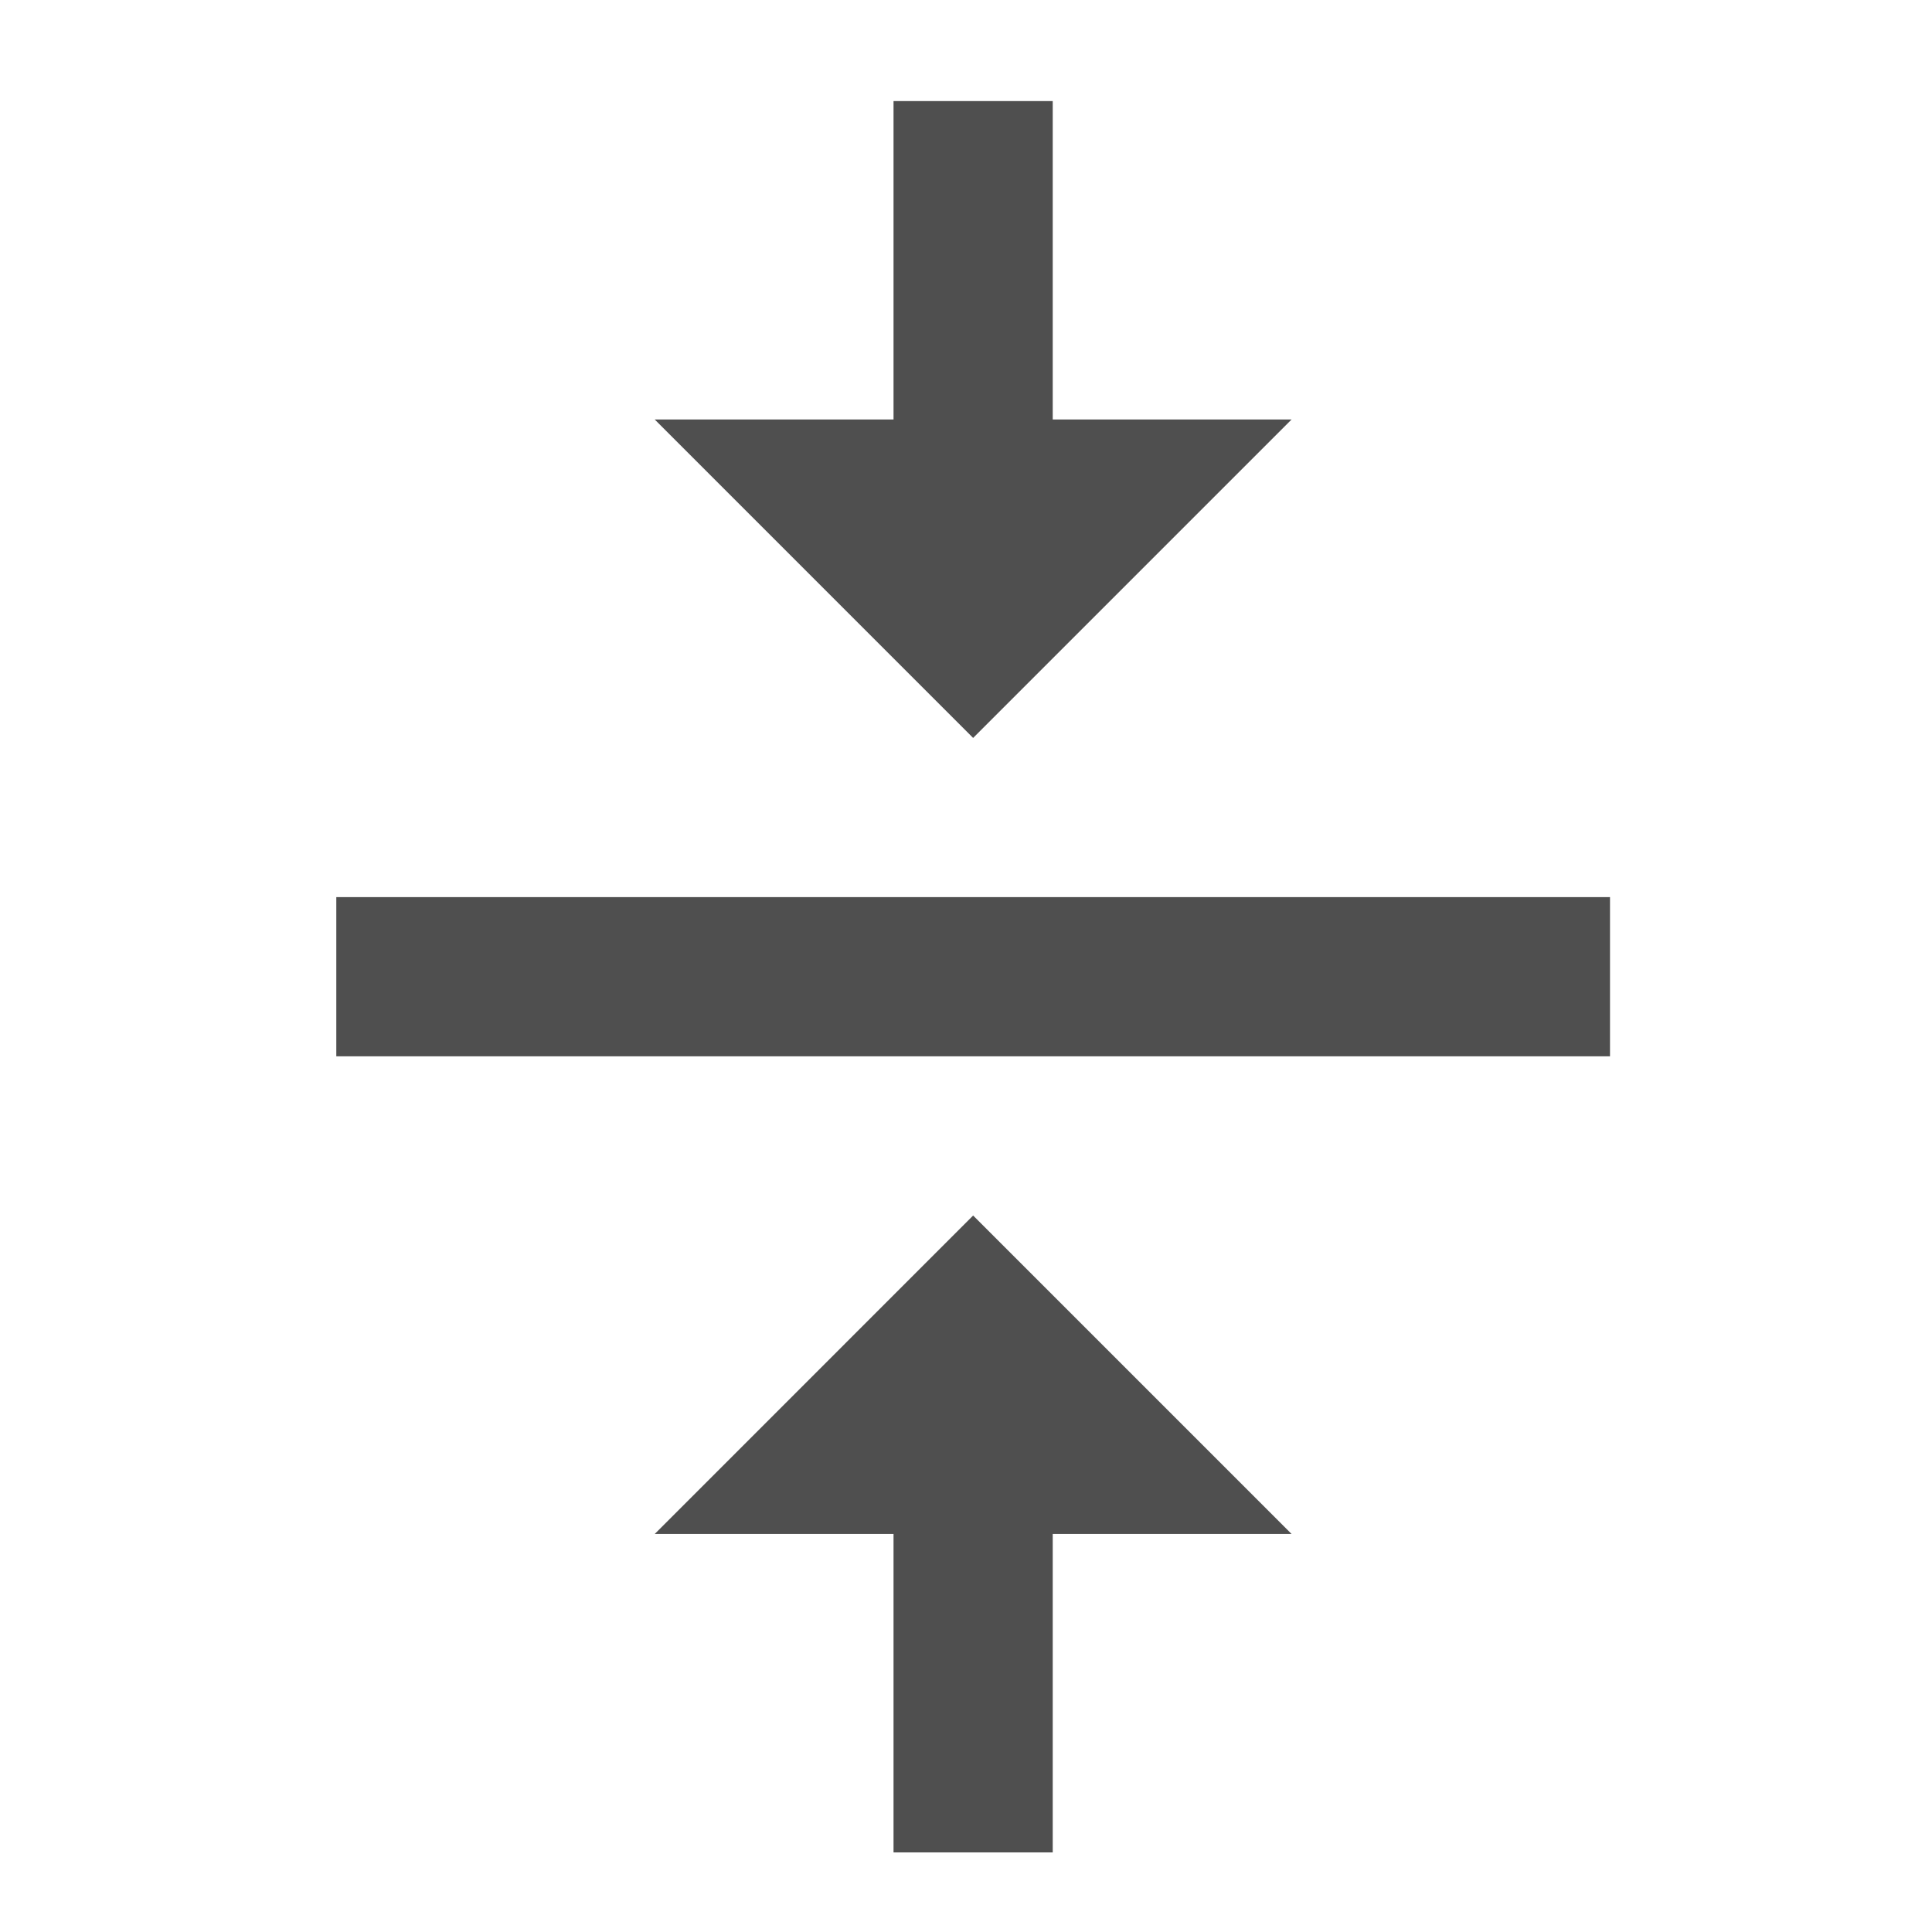 <svg width="45" height="45" viewBox="0 0 45 45" fill="none" xmlns="http://www.w3.org/2000/svg">
<path d="M15.25 35.729H20.812V43.146H24.52V35.729H30.083L22.666 28.312L15.25 35.729ZM30.083 9.771H24.52V2.354H20.812V9.771H15.25L22.666 17.188L30.083 9.771ZM7.833 20.896V24.604H37.5V20.896H7.833Z" fill="#4F4F4F"/>
</svg>
